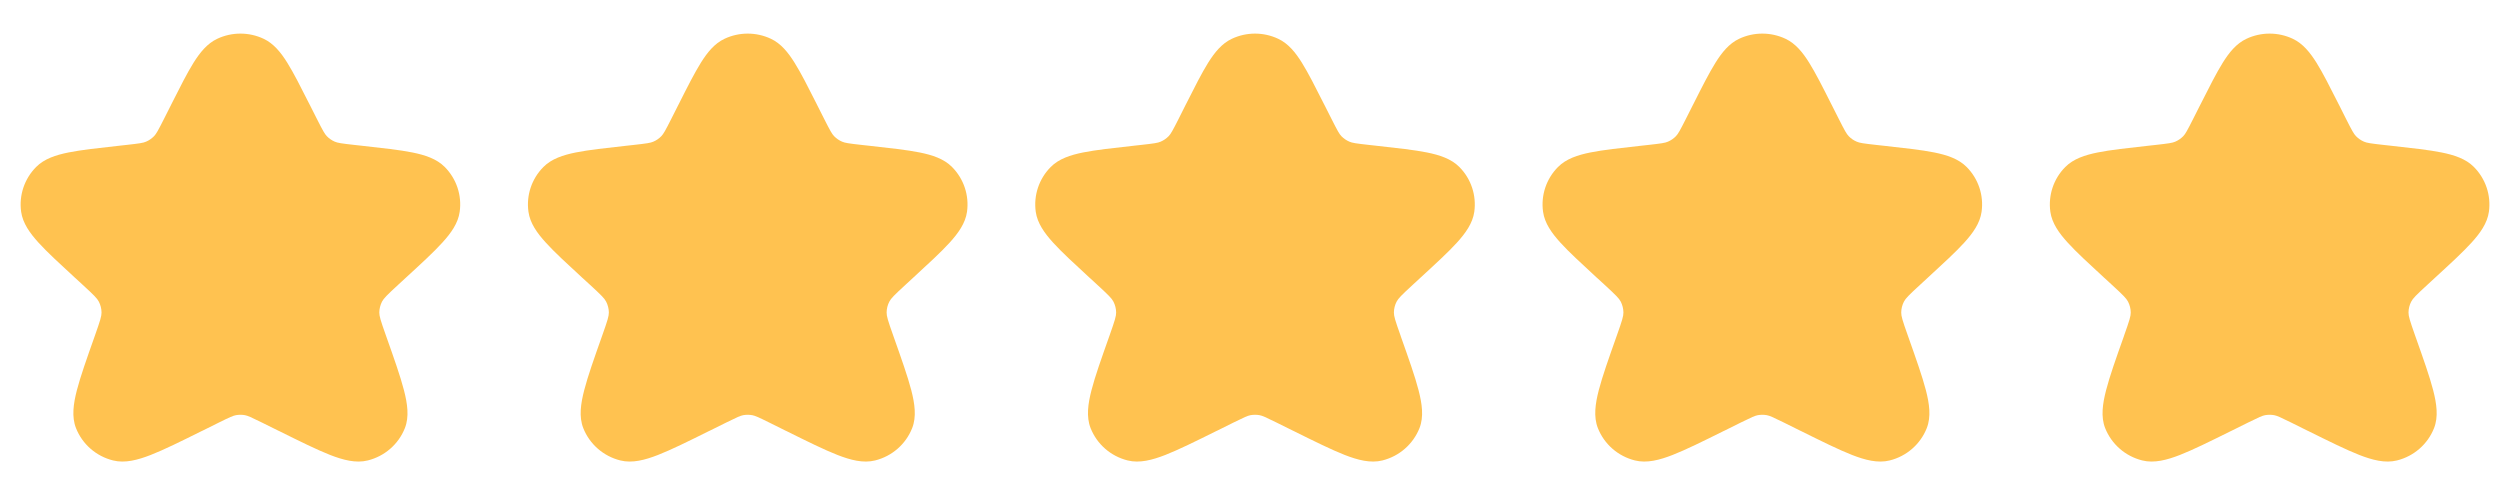 <svg width="57" height="11" viewBox="0 0 57 11" fill="none" xmlns="http://www.w3.org/2000/svg">
    <path fill-rule="evenodd" clip-rule="evenodd" d="M6.01 0.884C5.676 0.727 5.288 0.727 4.954 0.884C4.723 0.992 4.559 1.198 4.413 1.43C4.267 1.664 4.107 1.981 3.907 2.377L3.907 2.377L3.9 2.392L3.739 2.711C3.602 2.982 3.562 3.053 3.512 3.105C3.46 3.158 3.399 3.201 3.33 3.23C3.264 3.259 3.183 3.271 2.878 3.305L2.732 3.321L2.715 3.323H2.715C2.235 3.376 1.852 3.418 1.562 3.476C1.276 3.534 1.009 3.619 0.823 3.808C0.556 4.077 0.43 4.454 0.482 4.829C0.519 5.09 0.682 5.316 0.877 5.531C1.075 5.749 1.357 6.008 1.711 6.334L1.724 6.345L1.878 6.487C2.146 6.733 2.215 6.803 2.253 6.877C2.293 6.954 2.314 7.039 2.315 7.125C2.316 7.208 2.287 7.303 2.165 7.649L2.159 7.666L2.159 7.666C1.978 8.177 1.835 8.581 1.753 8.896C1.674 9.202 1.63 9.502 1.733 9.762C1.878 10.128 2.192 10.402 2.577 10.498C2.85 10.567 3.142 10.487 3.436 10.373C3.738 10.255 4.12 10.066 4.601 9.827L4.617 9.82L4.991 9.634C5.243 9.509 5.312 9.479 5.379 9.466C5.447 9.454 5.517 9.454 5.585 9.466C5.651 9.479 5.72 9.509 5.972 9.634L6.347 9.82L6.363 9.827C6.844 10.066 7.226 10.255 7.527 10.373C7.821 10.487 8.114 10.567 8.386 10.498C8.771 10.402 9.086 10.128 9.231 9.762C9.334 9.502 9.289 9.202 9.21 8.896C9.129 8.581 8.986 8.177 8.805 7.666V7.666L8.799 7.649C8.676 7.303 8.648 7.208 8.648 7.125C8.649 7.039 8.671 6.954 8.71 6.877C8.749 6.803 8.817 6.733 9.085 6.487L9.239 6.345L9.252 6.333V6.333C9.606 6.008 9.889 5.749 10.086 5.531C10.282 5.316 10.445 5.09 10.481 4.829C10.534 4.454 10.408 4.077 10.141 3.808C9.954 3.619 9.688 3.534 9.401 3.476C9.111 3.418 8.728 3.376 8.249 3.323L8.231 3.321L8.085 3.305C7.781 3.271 7.7 3.259 7.633 3.23C7.565 3.201 7.503 3.158 7.452 3.105C7.402 3.053 7.362 2.982 7.225 2.711L7.064 2.392L7.056 2.377C6.856 1.981 6.696 1.664 6.55 1.43C6.405 1.198 6.241 0.992 6.01 0.884Z" fill="#FFC250"/>
    <path fill-rule="evenodd" clip-rule="evenodd" d="M17.576 0.884C17.242 0.727 16.854 0.727 16.52 0.884C16.289 0.992 16.125 1.198 15.98 1.43C15.834 1.664 15.673 1.981 15.474 2.377L15.474 2.377L15.466 2.392L15.305 2.711C15.168 2.982 15.128 3.053 15.078 3.105C15.027 3.158 14.965 3.201 14.896 3.23C14.83 3.259 14.749 3.271 14.445 3.305L14.299 3.321L14.281 3.323H14.281C13.802 3.376 13.418 3.418 13.129 3.476C12.842 3.534 12.576 3.619 12.389 3.808C12.122 4.077 11.996 4.454 12.049 4.829C12.085 5.09 12.248 5.316 12.444 5.531C12.641 5.749 12.924 6.008 13.277 6.334L13.29 6.345L13.445 6.487C13.713 6.733 13.781 6.803 13.82 6.877C13.859 6.954 13.881 7.039 13.882 7.125C13.882 7.208 13.854 7.303 13.731 7.649L13.725 7.666L13.725 7.666C13.544 8.177 13.401 8.581 13.32 8.896C13.241 9.202 13.196 9.502 13.299 9.762C13.444 10.128 13.759 10.402 14.143 10.498C14.416 10.567 14.709 10.487 15.002 10.373C15.304 10.255 15.686 10.066 16.167 9.827L16.183 9.82L16.558 9.634C16.81 9.509 16.879 9.479 16.945 9.466C17.013 9.454 17.083 9.454 17.151 9.466C17.218 9.479 17.287 9.509 17.539 9.634L17.913 9.82L17.929 9.827C18.41 10.066 18.792 10.255 19.094 10.373C19.388 10.487 19.68 10.567 19.953 10.498C20.338 10.402 20.652 10.128 20.797 9.762C20.9 9.502 20.856 9.202 20.777 8.896C20.695 8.581 20.552 8.177 20.371 7.666V7.666L20.365 7.649C20.242 7.303 20.214 7.208 20.215 7.125C20.216 7.039 20.237 6.954 20.277 6.877C20.315 6.803 20.384 6.733 20.652 6.487L20.806 6.345L20.819 6.333V6.333C21.172 6.008 21.455 5.749 21.653 5.531C21.848 5.316 22.011 5.09 22.048 4.829C22.1 4.454 21.974 4.077 21.707 3.808C21.521 3.619 21.254 3.534 20.968 3.476C20.678 3.418 20.295 3.376 19.815 3.323L19.797 3.321L19.651 3.305C19.347 3.271 19.266 3.259 19.2 3.23C19.131 3.201 19.07 3.158 19.018 3.105C18.968 3.053 18.928 2.982 18.791 2.711L18.63 2.392L18.623 2.377C18.423 1.981 18.263 1.664 18.116 1.43C17.971 1.198 17.807 0.992 17.576 0.884Z" fill="#FFC250"/>
    <path fill-rule="evenodd" clip-rule="evenodd" d="M29.142 0.884C28.808 0.727 28.421 0.727 28.087 0.884C27.856 0.992 27.692 1.198 27.546 1.43C27.4 1.664 27.24 1.981 27.04 2.377L27.04 2.377L27.032 2.392L26.872 2.711C26.735 2.982 26.695 3.053 26.645 3.105C26.593 3.158 26.531 3.201 26.463 3.23C26.397 3.259 26.316 3.271 26.011 3.305L25.865 3.321L25.848 3.323H25.848C25.368 3.376 24.985 3.418 24.695 3.476C24.409 3.534 24.142 3.619 23.956 3.808C23.689 4.077 23.563 4.454 23.615 4.829C23.652 5.09 23.815 5.316 24.01 5.531C24.208 5.749 24.49 6.008 24.844 6.334L24.857 6.345L25.011 6.487C25.279 6.733 25.348 6.803 25.386 6.877C25.426 6.954 25.447 7.039 25.448 7.125C25.449 7.208 25.42 7.303 25.298 7.649L25.292 7.666L25.292 7.666C25.111 8.177 24.967 8.581 24.886 8.896C24.807 9.202 24.763 9.502 24.866 9.762C25.011 10.128 25.325 10.402 25.71 10.498C25.983 10.567 26.275 10.487 26.569 10.373C26.87 10.255 27.252 10.066 27.734 9.827L27.75 9.82L28.124 9.634C28.376 9.509 28.445 9.479 28.511 9.466C28.58 9.454 28.65 9.454 28.718 9.466C28.784 9.479 28.853 9.509 29.105 9.634L29.48 9.82L29.495 9.827C29.977 10.066 30.359 10.255 30.66 10.373C30.954 10.487 31.247 10.567 31.519 10.498C31.904 10.402 32.218 10.128 32.364 9.762C32.467 9.502 32.422 9.202 32.343 8.896C32.262 8.581 32.118 8.177 31.937 7.666V7.666L31.932 7.649C31.809 7.303 31.78 7.208 31.781 7.125C31.782 7.039 31.803 6.954 31.843 6.877C31.882 6.803 31.95 6.733 32.218 6.487L32.372 6.345L32.385 6.333V6.333C32.739 6.008 33.021 5.749 33.219 5.531C33.414 5.316 33.577 5.09 33.614 4.829C33.666 4.454 33.541 4.077 33.274 3.808C33.087 3.619 32.82 3.534 32.534 3.476C32.244 3.418 31.861 3.376 31.381 3.323L31.364 3.321L31.218 3.305C30.914 3.271 30.832 3.259 30.766 3.23C30.698 3.201 30.636 3.158 30.584 3.105C30.534 3.053 30.495 2.982 30.358 2.711L30.197 2.392L30.189 2.377C29.989 1.981 29.829 1.664 29.683 1.43C29.538 1.198 29.374 0.992 29.142 0.884Z" fill="#FFC250"/>
    <path fill-rule="evenodd" clip-rule="evenodd" d="M40.709 0.884C40.375 0.727 39.987 0.727 39.653 0.884C39.422 0.992 39.258 1.198 39.113 1.43C38.967 1.664 38.806 1.981 38.607 2.377L38.607 2.377L38.599 2.392L38.438 2.711C38.301 2.982 38.261 3.053 38.211 3.105C38.16 3.158 38.098 3.201 38.029 3.23C37.963 3.259 37.882 3.271 37.578 3.305L37.432 3.321L37.414 3.323H37.414C36.934 3.376 36.551 3.418 36.261 3.476C35.975 3.534 35.709 3.619 35.522 3.808C35.255 4.077 35.129 4.454 35.182 4.829C35.218 5.09 35.381 5.316 35.576 5.531C35.774 5.749 36.057 6.008 36.41 6.334L36.423 6.345L36.578 6.487C36.845 6.733 36.914 6.803 36.953 6.877C36.992 6.954 37.013 7.039 37.014 7.125C37.015 7.208 36.987 7.303 36.864 7.649L36.858 7.666L36.858 7.666C36.677 8.177 36.534 8.581 36.452 8.896C36.373 9.202 36.329 9.502 36.432 9.762C36.577 10.128 36.891 10.402 37.276 10.498C37.549 10.567 37.842 10.487 38.135 10.373C38.437 10.255 38.819 10.066 39.3 9.827L39.316 9.82L39.69 9.634C39.943 9.509 40.012 9.479 40.078 9.466C40.146 9.454 40.216 9.454 40.284 9.466C40.35 9.479 40.419 9.509 40.672 9.634L41.046 9.82L41.062 9.827C41.543 10.066 41.925 10.255 42.227 10.373C42.52 10.487 42.813 10.567 43.086 10.498C43.471 10.402 43.785 10.128 43.93 9.762C44.033 9.502 43.989 9.202 43.91 8.896C43.828 8.581 43.685 8.177 43.504 7.666V7.666L43.498 7.649C43.375 7.303 43.347 7.208 43.348 7.125C43.349 7.039 43.37 6.954 43.41 6.877C43.448 6.803 43.517 6.733 43.785 6.487L43.939 6.345L43.952 6.333V6.333C44.305 6.008 44.588 5.749 44.786 5.531C44.981 5.316 45.144 5.09 45.18 4.829C45.233 4.454 45.107 4.077 44.84 3.808C44.653 3.619 44.387 3.534 44.101 3.476C43.811 3.418 43.428 3.376 42.948 3.323L42.93 3.321L42.784 3.305C42.48 3.271 42.399 3.259 42.333 3.23C42.264 3.201 42.202 3.158 42.151 3.105C42.101 3.053 42.061 2.982 41.924 2.711L41.763 2.392L41.755 2.377C41.556 1.981 41.395 1.664 41.249 1.43C41.104 1.198 40.94 0.992 40.709 0.884Z" fill="#FFC250"/>
    <path fill-rule="evenodd" clip-rule="evenodd" d="M52.275 0.884C51.941 0.727 51.554 0.727 51.22 0.884C50.988 0.992 50.824 1.198 50.679 1.43C50.533 1.664 50.373 1.981 50.173 2.377L50.173 2.377L50.165 2.392L50.004 2.711C49.867 2.982 49.828 3.053 49.778 3.105C49.726 3.158 49.664 3.201 49.596 3.23C49.529 3.259 49.448 3.271 49.144 3.305L48.998 3.321L48.98 3.323H48.98C48.501 3.376 48.118 3.418 47.828 3.476C47.542 3.534 47.275 3.619 47.088 3.808C46.821 4.077 46.696 4.454 46.748 4.829C46.785 5.09 46.947 5.316 47.143 5.531C47.341 5.749 47.623 6.008 47.977 6.334L47.99 6.345L48.144 6.487C48.412 6.733 48.48 6.803 48.519 6.877C48.559 6.954 48.58 7.039 48.581 7.125C48.582 7.208 48.553 7.303 48.43 7.649L48.425 7.666L48.425 7.666C48.243 8.177 48.1 8.581 48.019 8.896C47.94 9.202 47.895 9.502 47.998 9.762C48.144 10.128 48.458 10.402 48.843 10.498C49.115 10.567 49.408 10.487 49.702 10.373C50.003 10.255 50.385 10.066 50.867 9.827L50.882 9.82L51.257 9.634C51.509 9.509 51.578 9.479 51.644 9.466C51.712 9.454 51.782 9.454 51.851 9.466C51.917 9.479 51.986 9.509 52.238 9.634L52.612 9.82L52.628 9.827C53.11 10.066 53.492 10.255 53.793 10.373C54.087 10.487 54.379 10.567 54.652 10.498C55.037 10.402 55.351 10.128 55.496 9.762C55.599 9.502 55.555 9.202 55.476 8.896C55.395 8.581 55.251 8.177 55.07 7.666V7.666L55.064 7.649C54.942 7.303 54.913 7.208 54.914 7.125C54.915 7.039 54.936 6.954 54.976 6.877C55.014 6.803 55.083 6.733 55.351 6.487L55.505 6.345L55.518 6.333V6.333C55.872 6.008 56.154 5.749 56.352 5.531C56.547 5.316 56.71 5.09 56.747 4.829C56.799 4.454 56.673 4.077 56.406 3.808C56.22 3.619 55.953 3.534 55.667 3.476C55.377 3.418 54.994 3.376 54.514 3.323L54.497 3.321L54.351 3.305C54.047 3.271 53.965 3.259 53.899 3.23C53.831 3.201 53.769 3.158 53.717 3.105C53.667 3.053 53.627 2.982 53.49 2.711L53.33 2.392L53.322 2.377C53.122 1.981 52.962 1.664 52.816 1.43C52.67 1.198 52.506 0.992 52.275 0.884Z" fill="#FFC250"/>
</svg>